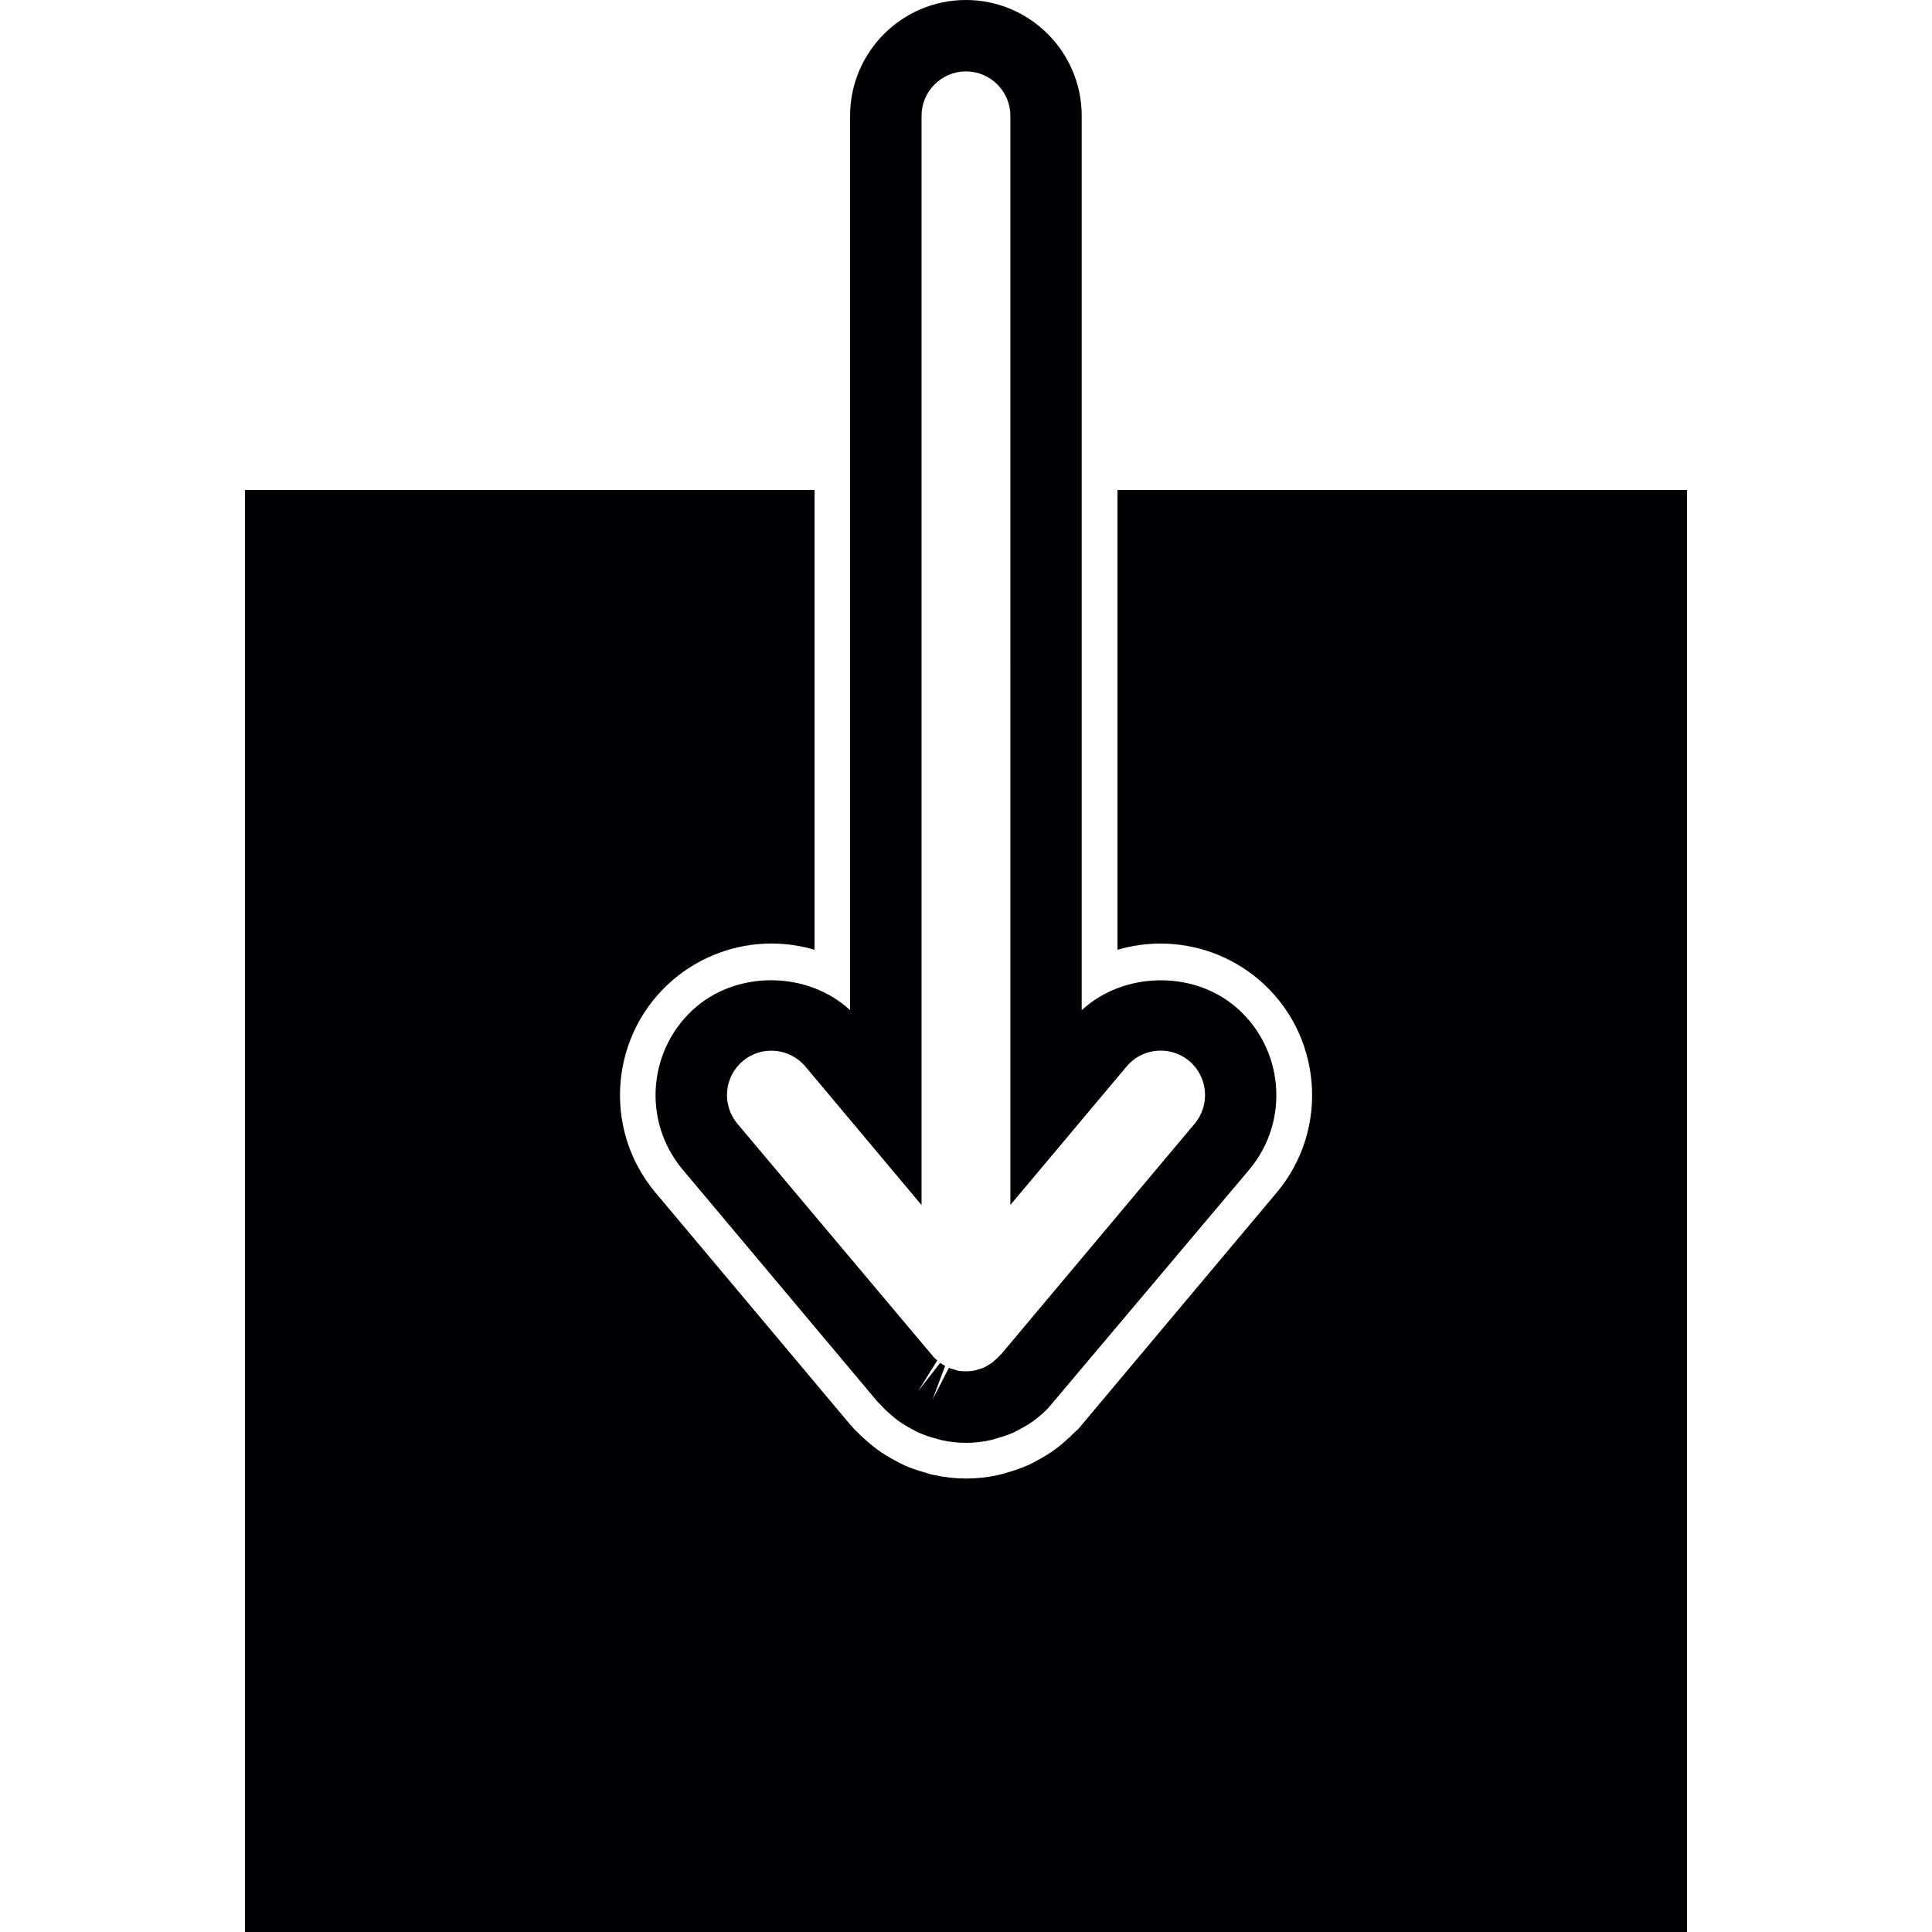 <?xml version="1.0" encoding="iso-8859-1"?>
<!-- Generator: Adobe Illustrator 18.1.1, SVG Export Plug-In . SVG Version: 6.00 Build 0)  -->
<svg version="1.1" id="Capa_1" xmlns="http://www.w3.org/2000/svg" xmlns:xlink="http://www.w3.org/1999/xlink" x="0px" y="0px"
	 viewBox="0 0 322.933 322.933" style="enable-background:new 0 0 322.933 322.933;" xml:space="preserve">
<g>
	<g>
		<path style="fill:#010002;" d="M161.466,241.169c-1.337,0-2.709-0.149-4.093-0.448l-1.05-0.298
			c-0.895-0.239-1.862-0.555-2.769-0.961c-0.448-0.209-0.746-0.37-1.038-0.537c-0.919-0.489-1.683-0.943-2.417-1.48
			c-0.352-0.257-0.704-0.555-1.056-0.865c-0.698-0.585-1.349-1.187-1.933-1.85l-0.43-0.43l-32.585-38.82
			c-6.856-8.163-5.788-20.401,2.375-27.269c7.297-6.104,18.784-5.716,25.622,0.638V19.357C142.092,8.682,150.774,0,161.449,0
			c10.675,0,19.357,8.682,19.357,19.357v149.506c6.838-6.367,18.36-6.743,25.622-0.656c8.181,6.868,9.255,19.106,2.399,27.281
			l-33.474,39.698c-0.143,0.209-0.764,0.812-1.408,1.354c-0.471,0.4-0.8,0.674-1.14,0.925c-0.722,0.519-1.468,0.961-2.238,1.372
			c-0.483,0.268-0.764,0.418-1.056,0.561c-1.038,0.465-1.981,0.77-2.954,1.038c-0.34,0.119-0.716,0.227-1.098,0.304
			C164.181,241.02,162.803,241.169,161.466,241.169z M157.146,227.809c0.257,0.185,0.543,0.34,0.835,0.495l-2.112,5.645l2.733-5.305
			c0.179,0.084,0.549,0.173,0.907,0.274l0.674,0.209c0.549,0.095,1.736,0.167,2.846-0.078l0.465-0.149
			c0.274-0.078,0.644-0.167,0.996-0.328c0.74-0.418,1.056-0.597,1.343-0.8c0.662-0.573,0.895-0.788,1.11-1.02l0.465-0.471
			l32.287-38.468c2.625-3.133,2.214-7.835-0.919-10.472c-1.712-1.426-3.538-1.73-4.773-1.73c-2.202,0-4.278,0.967-5.692,2.649
			l-19.428,23.146V19.357c0-4.093-3.335-7.423-7.423-7.423s-7.423,3.33-7.423,7.423v182.067l-19.416-23.151
			c-1.414-1.683-3.491-2.649-5.698-2.649c-1.229,0-3.055,0.298-4.768,1.736c-3.127,2.625-3.538,7.327-0.907,10.46l32.842,39.047
			c0.125,0.137,0.346,0.34,0.573,0.525l-3.186,5.12L157.146,227.809z"/>
	</g>
	<g>
		<path style="fill:#010002;" d="M186.784,81.895v76.865c2.321-0.686,4.744-1.044,7.22-1.044c5.937,0,11.713,2.1,16.272,5.913
			c10.705,8.992,12.107,24.995,3.133,35.694l-33.218,39.584l-0.507,0.436c-0.597,0.621-1.229,1.211-1.886,1.76
			c-0.549,0.471-1.002,0.853-1.486,1.193c-0.943,0.68-1.909,1.265-2.906,1.802c-0.501,0.28-0.895,0.489-1.307,0.686
			c-1.444,0.65-2.667,1.056-3.938,1.402c-0.263,0.101-0.883,0.28-1.522,0.4c-1.605,0.352-3.401,0.549-5.161,0.549
			s-3.562-0.197-5.346-0.585l-0.68-0.149l-0.841-0.268c-1.295-0.364-2.411-0.746-3.479-1.223c-0.71-0.34-1.122-0.561-1.533-0.794
			c-1.026-0.543-2.035-1.146-2.995-1.85c-0.483-0.352-0.973-0.758-1.468-1.187c-0.627-0.525-1.283-1.128-1.909-1.784l-0.28-0.245
			l-0.782-0.865l-32.621-38.868c-8.968-10.687-7.578-26.69,3.109-35.676c4.577-3.831,10.347-5.931,16.284-5.931
			c2.476,0,4.899,0.358,7.214,1.044V81.895H40.948v241.038h241.038V81.895H186.784z"/>
	</g>
</g>
<g>
</g>
<g>
</g>
<g>
</g>
<g>
</g>
<g>
</g>
<g>
</g>
<g>
</g>
<g>
</g>
<g>
</g>
<g>
</g>
<g>
</g>
<g>
</g>
<g>
</g>
<g>
</g>
<g>
</g>
</svg>
